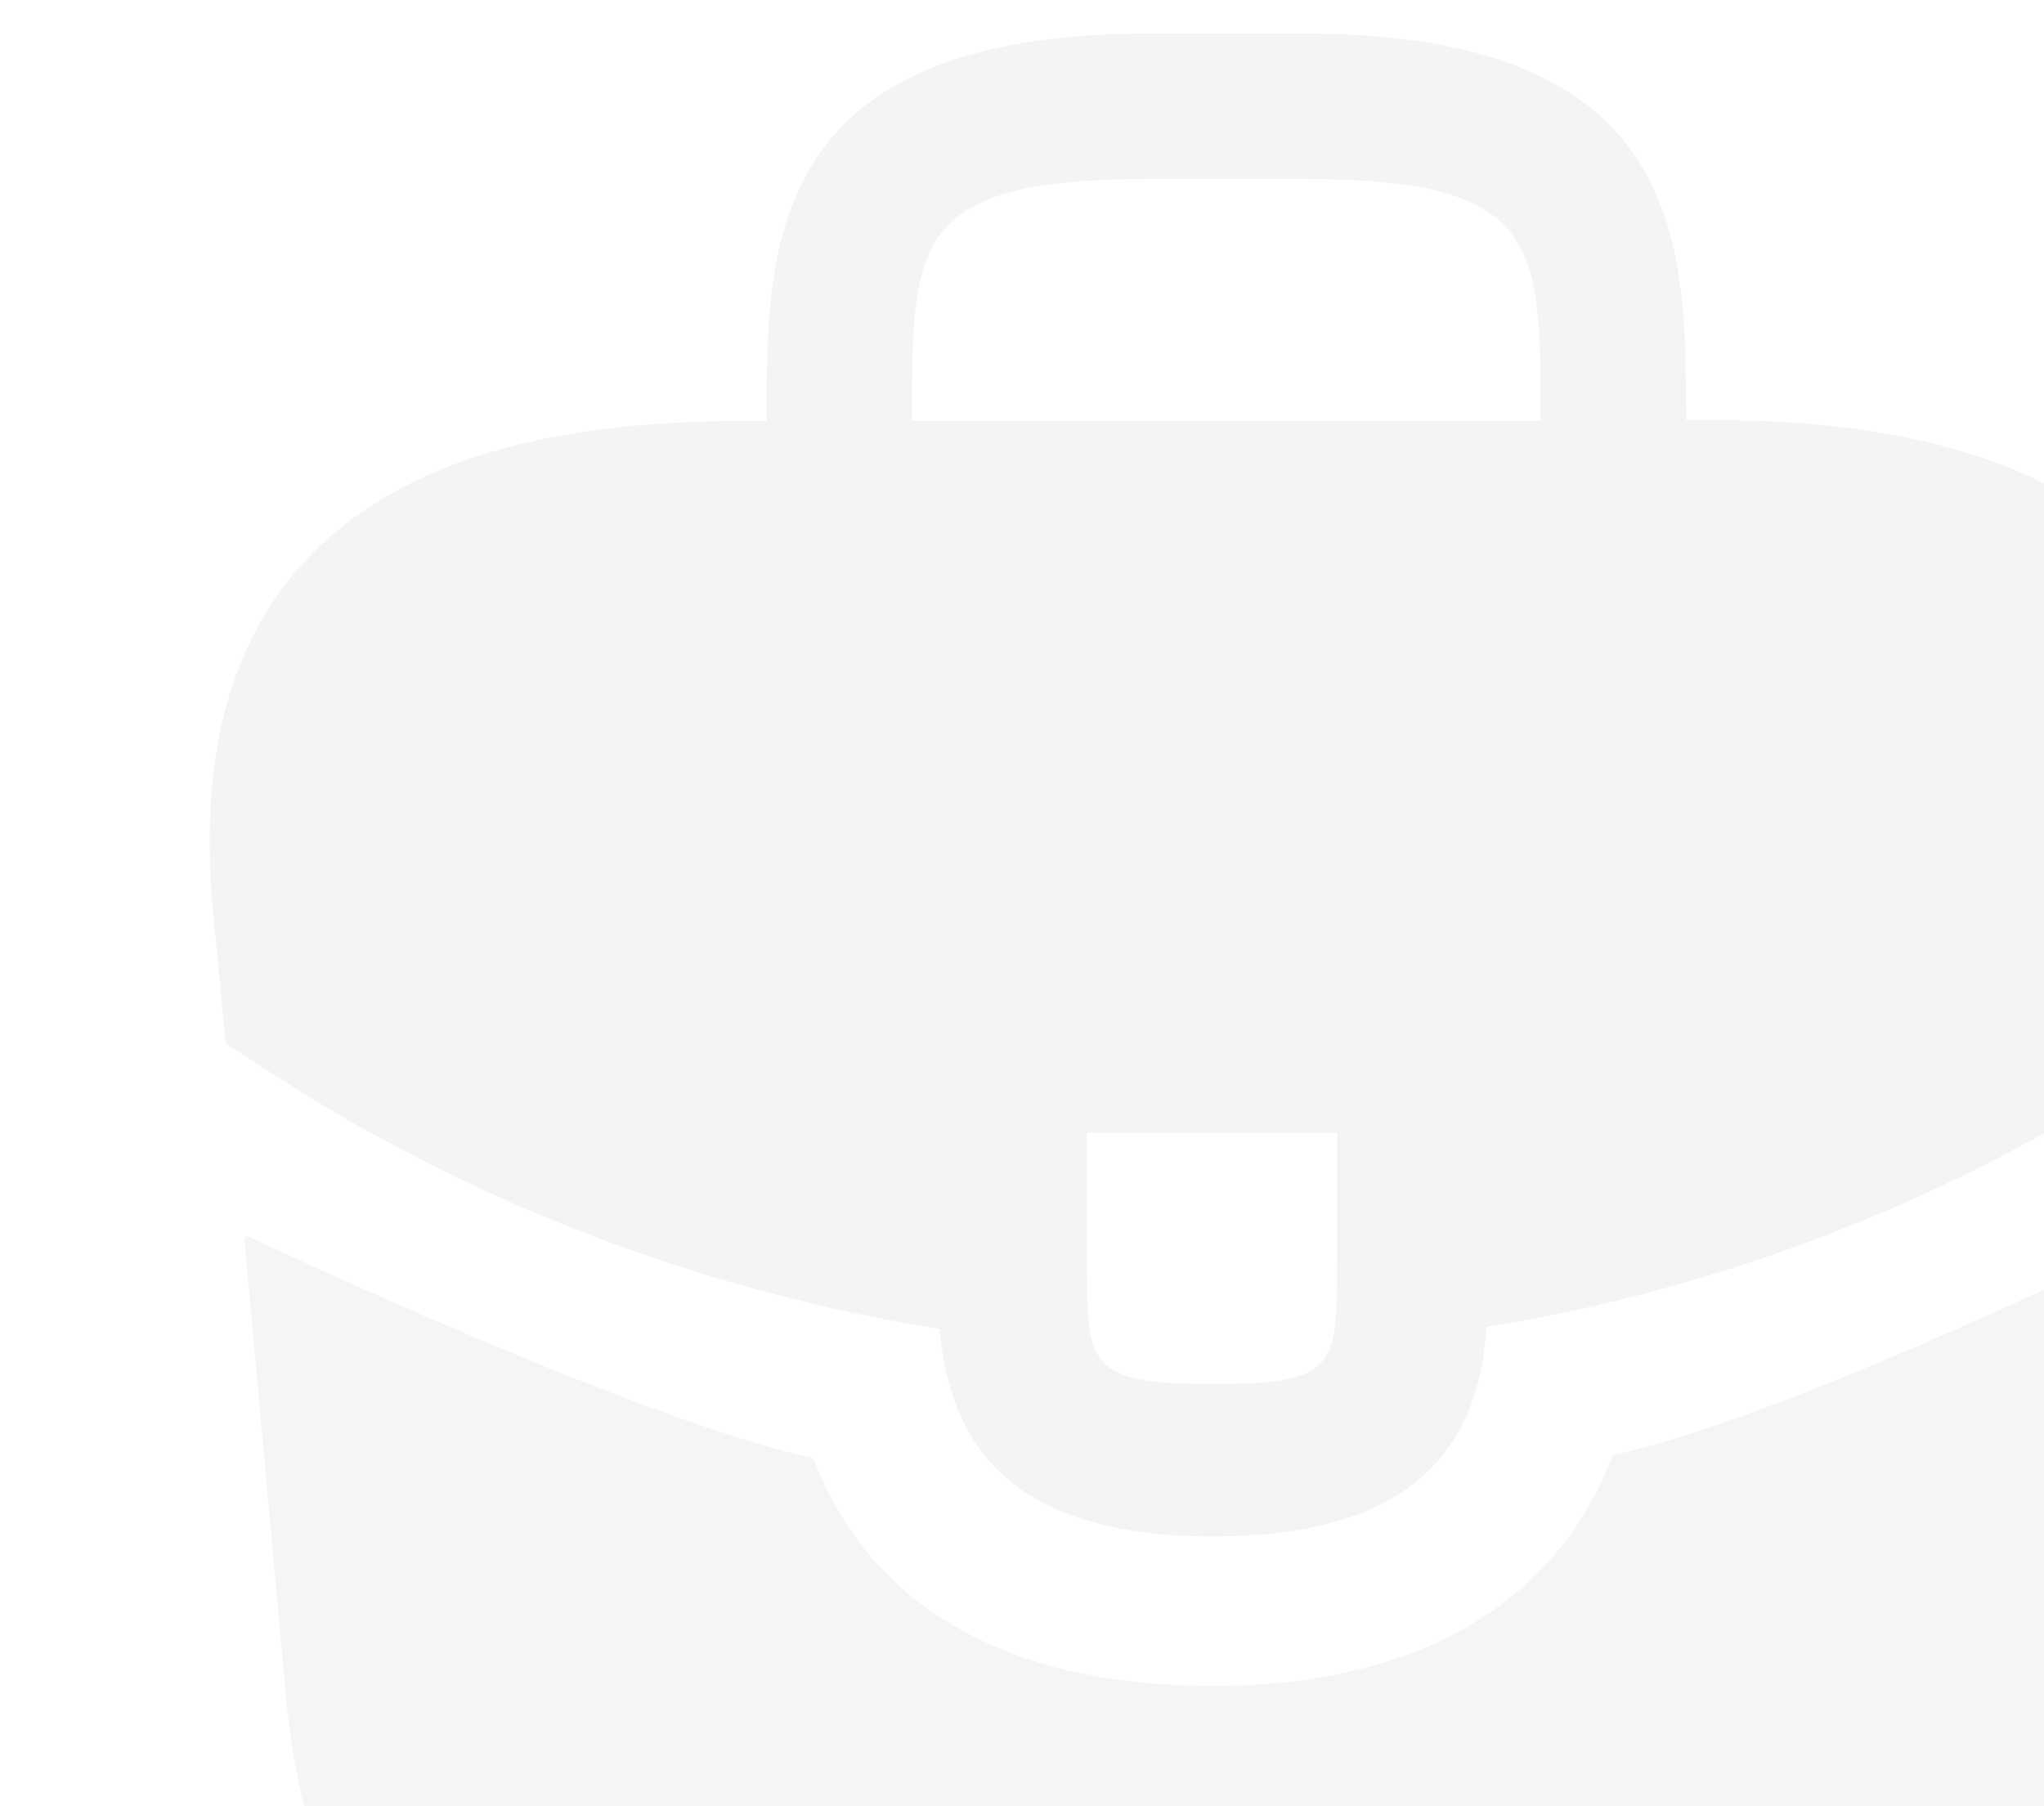 <svg width="335" height="296" viewBox="0 0 335 296" fill="none" xmlns="http://www.w3.org/2000/svg">
<g opacity="0.05">
<path d="M352.486 92.333C338.319 76.667 314.653 68.833 280.319 68.833H276.319V68.167C276.319 40.167 276.319 5.5 213.653 5.5H188.319C125.653 5.5 125.653 40.333 125.653 68.167V69H121.653C87.153 69 63.653 76.833 49.486 92.5C32.986 110.833 33.486 135.5 35.153 152.333L35.319 153.5L36.964 170.763C36.978 170.913 37.051 171.044 37.177 171.127C38.733 172.161 49.431 179.247 54.986 182.333C57.319 183.833 59.819 185.167 62.319 186.5C90.819 202.167 122.153 212.667 153.986 217.833C155.486 233.5 162.319 251.833 198.819 251.833C235.319 251.833 242.486 233.667 243.653 217.5C277.653 212 310.486 200.167 340.153 182.833C341.153 182.333 341.819 181.833 342.653 181.333C350.255 177.036 358.186 171.592 365.144 166.463C365.256 166.38 365.328 166.255 365.344 166.116L365.986 160.333L366.819 152.5C366.986 151.5 366.986 150.667 367.153 149.5C368.486 132.667 368.153 109.667 352.486 92.333ZM219.153 206.5C219.153 224.167 219.153 226.833 198.653 226.833C178.153 226.833 178.153 223.667 178.153 206.667V185.667H219.153V206.5ZM149.486 68.833V68.167C149.486 39.833 149.486 29.333 188.319 29.333H213.653C252.486 29.333 252.486 40 252.486 68.167V69H149.486V68.833Z" fill="#1F1F1F"/>
<path d="M361.524 198.779C361.875 198.605 362.274 198.887 362.238 199.277L354.986 279.167C351.486 312.5 337.819 346.5 264.486 346.5H137.486C64.153 346.5 50.486 312.5 46.986 279.333L40.065 203.206C40.03 202.82 40.416 202.537 40.767 202.701C48.118 206.156 105.529 232.91 133.062 238.944C133.228 238.981 133.356 239.098 133.417 239.256C142.646 263.425 165.271 276.333 198.819 276.333C232.035 276.333 254.991 262.928 264.222 238.757C264.283 238.598 264.411 238.481 264.577 238.444C293.693 232.085 353.917 202.543 361.524 198.779Z" fill="#292D32"/>
</g>
</svg>
